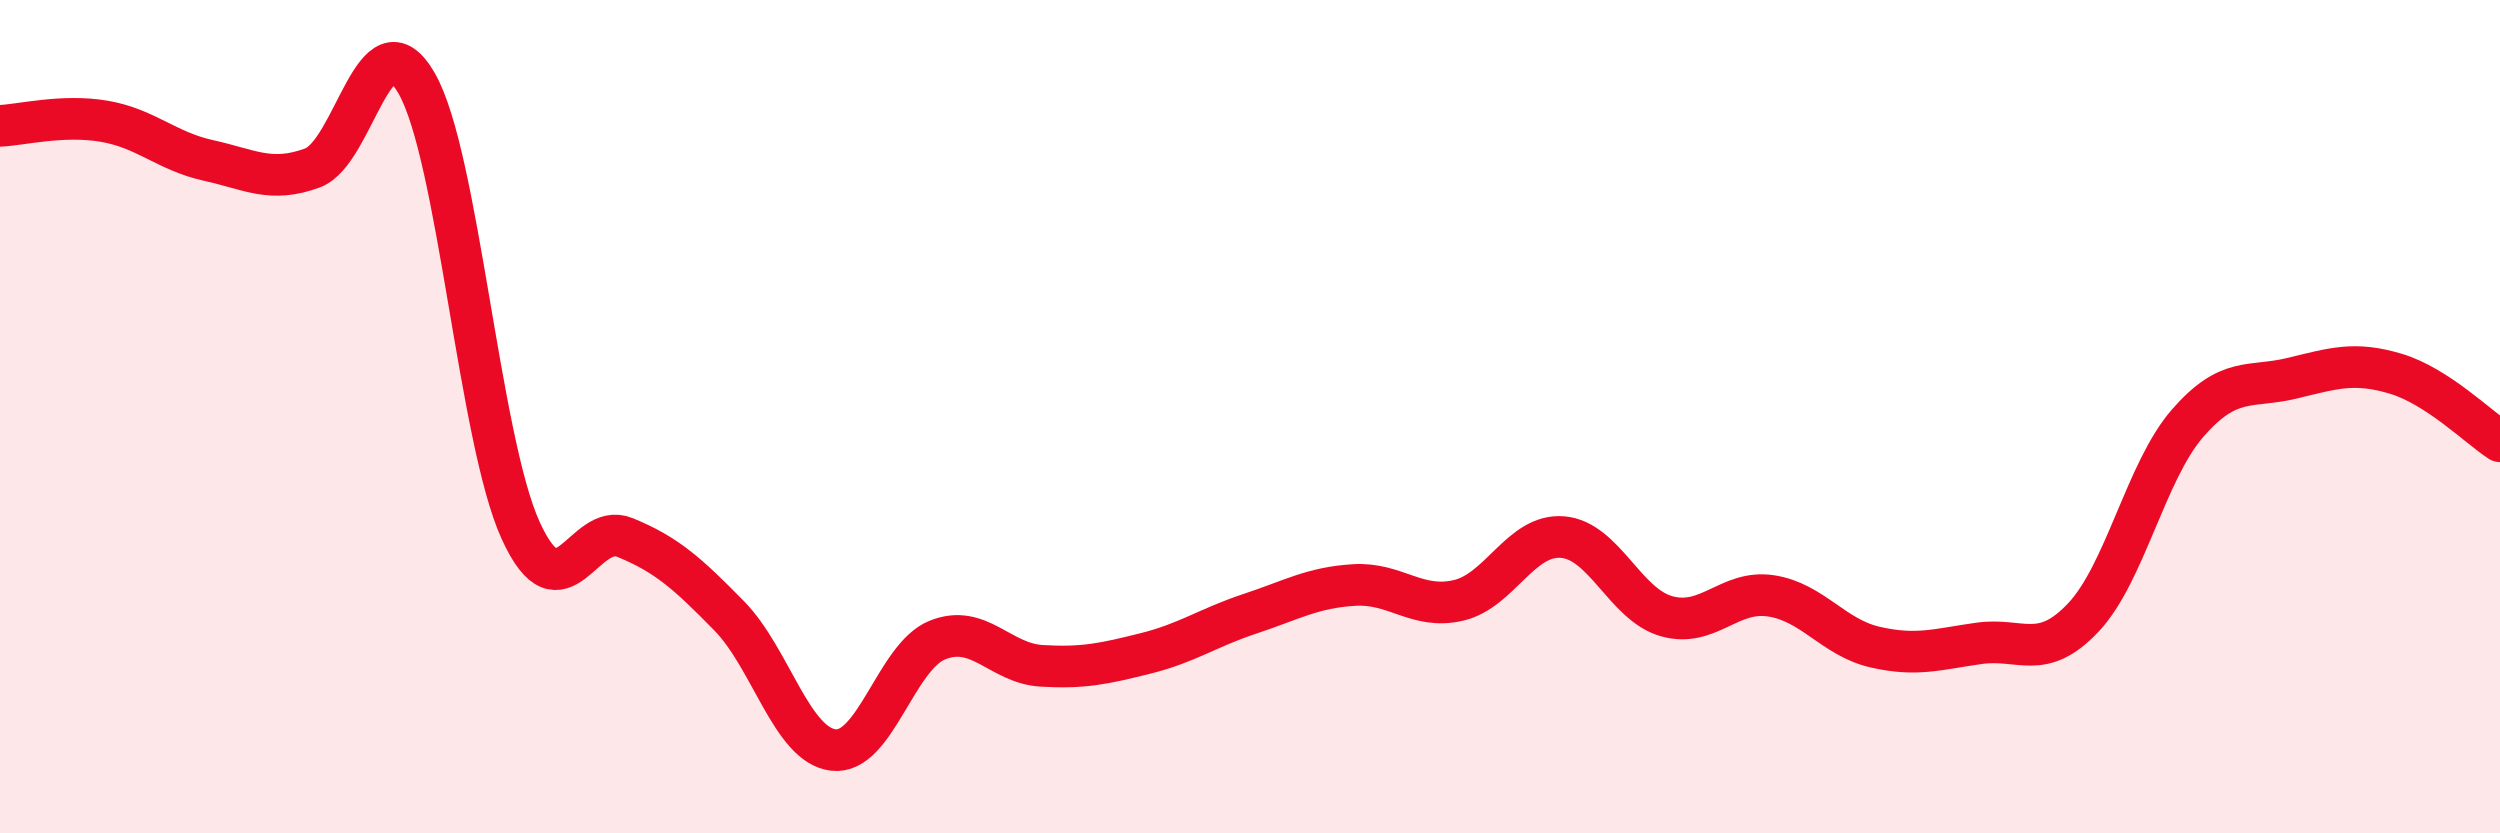 
    <svg width="60" height="20" viewBox="0 0 60 20" xmlns="http://www.w3.org/2000/svg">
      <path
        d="M 0,3.02 C 0.5,3 1.5,2.74 2.5,2.91 C 3.5,3.08 4,3.63 5,3.85 C 6,4.07 6.5,4.4 7.5,4.03 C 8.5,3.66 9,0.26 10,2 C 11,3.74 11.5,10.56 12.5,12.74 C 13.5,14.92 14,12.49 15,12.9 C 16,13.31 16.5,13.76 17.5,14.78 C 18.5,15.8 19,17.88 20,18 C 21,18.12 21.5,15.76 22.5,15.36 C 23.5,14.96 24,15.92 25,15.98 C 26,16.04 26.5,15.93 27.5,15.68 C 28.5,15.43 29,15.06 30,14.73 C 31,14.4 31.5,14.1 32.5,14.04 C 33.5,13.98 34,14.64 35,14.41 C 36,14.18 36.5,12.81 37.5,12.89 C 38.5,12.97 39,14.51 40,14.79 C 41,15.07 41.5,14.15 42.5,14.3 C 43.5,14.45 44,15.3 45,15.53 C 46,15.76 46.5,15.58 47.5,15.44 C 48.5,15.3 49,15.88 50,14.82 C 51,13.76 51.5,11.31 52.5,10.16 C 53.5,9.01 54,9.32 55,9.08 C 56,8.84 56.5,8.67 57.5,8.97 C 58.5,9.27 59.5,10.27 60,10.59L60 20L0 20Z"
        fill="#EB0A25"
        opacity="0.1"
        stroke-linecap="round"
        stroke-linejoin="round"
      />
      <path
        d="M 0,3.02 C 0.5,3 1.5,2.74 2.5,2.91 C 3.5,3.08 4,3.63 5,3.85 C 6,4.07 6.5,4.4 7.5,4.03 C 8.5,3.66 9,0.26 10,2 C 11,3.74 11.5,10.56 12.5,12.74 C 13.5,14.92 14,12.49 15,12.9 C 16,13.31 16.5,13.76 17.5,14.78 C 18.5,15.8 19,17.88 20,18 C 21,18.12 21.5,15.76 22.5,15.36 C 23.5,14.96 24,15.92 25,15.98 C 26,16.04 26.5,15.93 27.5,15.68 C 28.5,15.43 29,15.06 30,14.73 C 31,14.4 31.5,14.1 32.5,14.04 C 33.5,13.98 34,14.64 35,14.41 C 36,14.18 36.5,12.81 37.5,12.89 C 38.5,12.97 39,14.51 40,14.79 C 41,15.07 41.5,14.15 42.5,14.3 C 43.5,14.45 44,15.3 45,15.53 C 46,15.76 46.5,15.58 47.5,15.44 C 48.5,15.3 49,15.88 50,14.82 C 51,13.76 51.5,11.31 52.5,10.16 C 53.5,9.01 54,9.32 55,9.08 C 56,8.84 56.5,8.67 57.5,8.97 C 58.5,9.27 59.5,10.27 60,10.59"
        stroke="#EB0A25"
        stroke-width="1"
        fill="none"
        stroke-linecap="round"
        stroke-linejoin="round"
      />
    </svg>
  
